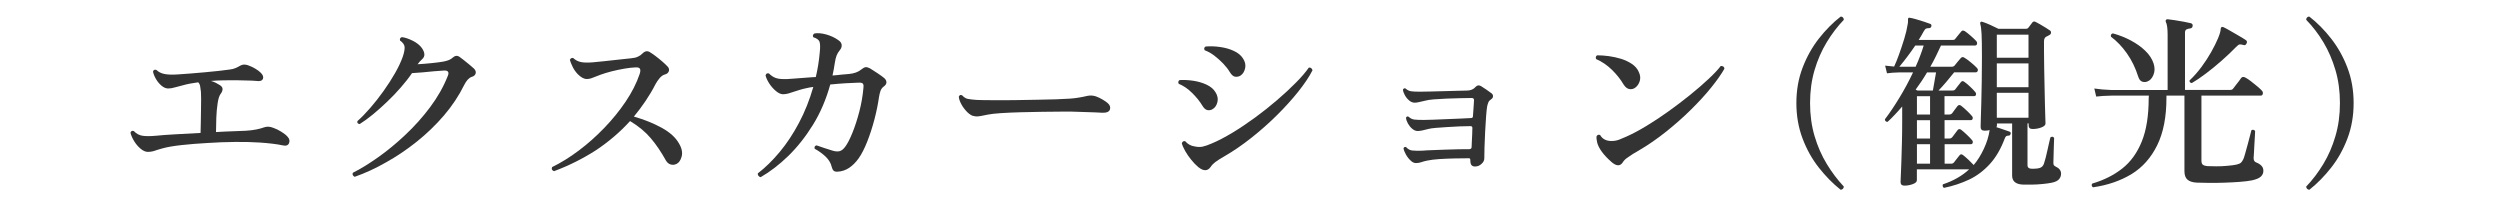 <?xml version="1.0" encoding="utf-8"?>
<!-- Generator: Adobe Illustrator 27.4.1, SVG Export Plug-In . SVG Version: 6.00 Build 0)  -->
<svg version="1.1" id="レイヤー_1" xmlns="http://www.w3.org/2000/svg" xmlns:xlink="http://www.w3.org/1999/xlink" x="0px"
	 y="0px" viewBox="0 0 400 35" style="enable-background:new 0 0 400 35;" xml:space="preserve">
<style type="text/css">
	.st0{fill:#333333;}
</style>
<g>
	<path class="st0" d="M23.6,24.3c-0.36-0.02-0.73-0.19-1.11-0.51c-0.38-0.32-0.72-0.71-1.01-1.18s-0.49-0.92-0.61-1.37
		c0.1-0.28,0.28-0.37,0.54-0.27c0.4,0.42,0.86,0.67,1.38,0.75c0.52,0.08,1.24,0.08,2.16,0c0.76-0.08,1.79-0.16,3.09-0.23
		c1.3-0.07,2.65-0.14,4.05-0.22c0.02-0.5,0.03-1.08,0.04-1.74s0.02-1.32,0.03-1.98c0.01-0.66,0.02-1.25,0.02-1.76
		c0-0.51-0.01-0.87-0.03-1.09c-0.04-0.36-0.09-0.67-0.13-0.93c-0.05-0.26-0.16-0.46-0.31-0.6c-0.46,0.06-0.9,0.13-1.32,0.21
		s-0.8,0.17-1.14,0.27c-0.44,0.1-0.86,0.21-1.26,0.33c-0.4,0.12-0.77,0.18-1.11,0.18c-0.36-0.02-0.71-0.17-1.05-0.46
		c-0.34-0.29-0.63-0.64-0.87-1.05c-0.24-0.41-0.4-0.8-0.48-1.19c0.08-0.28,0.26-0.37,0.54-0.27c0.34,0.32,0.76,0.54,1.26,0.64
		c0.5,0.11,1.21,0.14,2.13,0.08c0.62-0.04,1.31-0.09,2.08-0.15c0.77-0.06,1.55-0.12,2.34-0.2c0.79-0.07,1.52-0.14,2.2-0.22
		c0.68-0.08,1.24-0.15,1.68-0.21c0.38-0.04,0.71-0.12,0.98-0.24s0.54-0.26,0.82-0.42c0.2-0.1,0.4-0.15,0.6-0.14
		c0.2,0.01,0.39,0.05,0.57,0.11c0.4,0.14,0.78,0.32,1.14,0.53c0.36,0.21,0.65,0.42,0.87,0.64c0.38,0.36,0.5,0.7,0.38,1
		c-0.13,0.31-0.48,0.43-1.06,0.34c-0.38-0.04-0.88-0.06-1.5-0.07c-0.62-0.01-1.17-0.03-1.65-0.04c-0.62,0-1.29,0-2,0.01
		c-0.71,0.01-1.42,0.04-2.11,0.1c0.28,0.08,0.54,0.18,0.78,0.3c0.24,0.12,0.45,0.24,0.63,0.36c0.3,0.18,0.45,0.4,0.45,0.65
		s-0.11,0.51-0.33,0.79c-0.2,0.28-0.36,0.78-0.46,1.48c-0.11,0.71-0.18,1.49-0.21,2.32c-0.03,0.84-0.05,1.6-0.05,2.28
		c1-0.06,1.92-0.11,2.76-0.13c0.84-0.03,1.51-0.05,2.01-0.08c0.64-0.04,1.21-0.11,1.7-0.21c0.49-0.1,0.89-0.21,1.21-0.33
		c0.22-0.08,0.45-0.12,0.71-0.11c0.25,0.01,0.52,0.08,0.82,0.2c0.4,0.14,0.82,0.34,1.26,0.62c0.44,0.27,0.78,0.54,1.02,0.83
		c0.28,0.32,0.34,0.66,0.19,1s-0.48,0.46-1,0.34c-0.44-0.1-1-0.19-1.67-0.27c-0.67-0.08-1.33-0.14-1.96-0.18
		c-1.14-0.08-2.46-0.11-3.96-0.1s-2.99,0.07-4.47,0.17c-1.46,0.08-2.83,0.19-4.11,0.33c-1.28,0.14-2.28,0.31-3,0.51
		c-0.52,0.14-0.95,0.27-1.29,0.39C24.43,24.24,24.04,24.3,23.6,24.3z"/>
	<path class="st0" d="M56.75,28.29c-0.14-0.06-0.24-0.16-0.3-0.28c-0.06-0.13-0.05-0.26,0.03-0.38c1.24-0.62,2.58-1.45,4.04-2.48
		c1.45-1.03,2.9-2.22,4.33-3.57c1.44-1.35,2.76-2.82,3.96-4.42c1.2-1.6,2.15-3.28,2.85-5.04c0.22-0.56,0.04-0.84-0.54-0.84
		c-0.48,0.02-1.03,0.06-1.65,0.12c-0.62,0.06-1.25,0.12-1.88,0.18c-0.63,0.06-1.19,0.1-1.67,0.12c-0.5,0.74-1.1,1.5-1.79,2.29
		c-0.69,0.79-1.42,1.56-2.19,2.29c-0.77,0.74-1.54,1.42-2.29,2.04c-0.76,0.62-1.46,1.13-2.1,1.53c-0.32-0.04-0.44-0.2-0.36-0.48
		c0.64-0.56,1.32-1.26,2.05-2.1s1.44-1.74,2.13-2.71c0.69-0.97,1.31-1.93,1.85-2.88s0.95-1.83,1.23-2.62
		c0.22-0.66,0.31-1.17,0.29-1.54c-0.03-0.37-0.28-0.71-0.74-1.04c-0.06-0.28,0.04-0.46,0.3-0.54c0.5,0.06,1.08,0.25,1.74,0.58
		c0.66,0.33,1.15,0.73,1.47,1.18c0.5,0.74,0.52,1.32,0.06,1.74c-0.18,0.16-0.32,0.3-0.42,0.42c-0.1,0.12-0.21,0.26-0.33,0.42
		c0.7-0.04,1.44-0.1,2.23-0.18s1.4-0.16,1.85-0.24c0.34-0.06,0.63-0.14,0.88-0.24c0.25-0.1,0.48-0.24,0.68-0.42
		c0.36-0.32,0.72-0.35,1.08-0.09c0.18,0.12,0.42,0.3,0.71,0.54s0.58,0.48,0.89,0.72c0.3,0.24,0.53,0.44,0.69,0.6
		c0.26,0.26,0.35,0.53,0.27,0.79c-0.08,0.27-0.3,0.46-0.66,0.55c-0.22,0.08-0.43,0.24-0.63,0.46c-0.2,0.23-0.38,0.51-0.54,0.83
		c-0.86,1.74-1.95,3.37-3.25,4.89c-1.31,1.52-2.76,2.91-4.33,4.17c-1.58,1.26-3.22,2.37-4.91,3.31
		C60.08,26.94,58.41,27.71,56.75,28.29z"/>
	<path class="st0" d="M88.64,27.39c-0.34-0.14-0.44-0.36-0.3-0.66c1.4-0.68,2.82-1.56,4.26-2.64c1.44-1.08,2.8-2.29,4.09-3.63
		c1.29-1.34,2.43-2.74,3.42-4.21c0.99-1.47,1.73-2.93,2.23-4.39c0.14-0.42,0.15-0.71,0.04-0.87c-0.11-0.16-0.33-0.23-0.67-0.21
		c-0.54,0.02-1.16,0.09-1.85,0.21s-1.37,0.27-2.02,0.43c-0.66,0.17-1.24,0.35-1.74,0.53c-0.46,0.16-0.86,0.32-1.2,0.46
		c-0.34,0.15-0.68,0.23-1.02,0.23c-0.46,0-0.95-0.27-1.47-0.81c-0.32-0.34-0.58-0.71-0.78-1.12c-0.2-0.41-0.35-0.78-0.45-1.12
		c0.04-0.12,0.11-0.21,0.21-0.27c0.1-0.06,0.21-0.07,0.33-0.03c0.34,0.32,0.73,0.53,1.19,0.63c0.45,0.1,1.06,0.12,1.84,0.06
		c0.5-0.04,1.11-0.1,1.85-0.18c0.73-0.08,1.48-0.17,2.27-0.25c0.78-0.09,1.47-0.17,2.07-0.22c0.46-0.04,0.83-0.12,1.12-0.26
		c0.29-0.13,0.52-0.29,0.71-0.49c0.24-0.24,0.47-0.37,0.69-0.38c0.22-0.01,0.43,0.06,0.63,0.22c0.24,0.14,0.54,0.34,0.89,0.62
		c0.35,0.27,0.69,0.54,1.02,0.83s0.59,0.53,0.79,0.75c0.24,0.24,0.31,0.49,0.23,0.76c-0.09,0.27-0.31,0.46-0.68,0.55
		c-0.28,0.08-0.54,0.27-0.79,0.56s-0.46,0.6-0.65,0.94c-0.48,0.94-1.02,1.85-1.6,2.71c-0.59,0.87-1.21,1.71-1.88,2.51
		c1.66,0.48,3.15,1.08,4.46,1.8c1.31,0.72,2.22,1.55,2.75,2.49c0.46,0.76,0.6,1.46,0.44,2.09c-0.17,0.63-0.46,1.03-0.85,1.21
		c-0.32,0.14-0.63,0.17-0.93,0.07c-0.3-0.09-0.55-0.3-0.75-0.64c-0.74-1.34-1.54-2.52-2.4-3.54c-0.86-1.02-1.97-1.94-3.33-2.76
		c-1.6,1.76-3.42,3.31-5.46,4.67C93.29,25.36,91.06,26.49,88.64,27.39z"/>
	<path class="st0" d="M121.7,28.35c-0.16-0.04-0.28-0.12-0.36-0.23c-0.08-0.11-0.11-0.23-0.09-0.38c1.2-0.92,2.36-2.06,3.5-3.42
		c1.13-1.36,2.16-2.91,3.09-4.67c0.93-1.75,1.69-3.66,2.29-5.74c-0.2,0.02-0.4,0.05-0.6,0.09s-0.39,0.08-0.57,0.12
		c-0.38,0.08-0.73,0.17-1.04,0.27c-0.31,0.1-0.6,0.19-0.85,0.27c-0.34,0.12-0.66,0.22-0.94,0.3c-0.29,0.08-0.58,0.12-0.88,0.12
		c-0.36-0.02-0.74-0.2-1.12-0.53c-0.39-0.33-0.74-0.72-1.04-1.18c-0.3-0.46-0.5-0.89-0.6-1.29c0.06-0.3,0.24-0.41,0.54-0.33
		c0.34,0.34,0.69,0.58,1.05,0.71c0.36,0.13,0.77,0.19,1.23,0.19c0.32,0.02,0.92,0,1.8-0.08c0.88-0.07,1.85-0.14,2.91-0.22
		c0.1,0,0.19,0,0.27-0.01s0.16-0.02,0.24-0.02c0.3-1.26,0.51-2.57,0.63-3.93c0.08-0.76,0.08-1.31-0.02-1.65
		c-0.09-0.34-0.42-0.6-1-0.78c-0.08-0.1-0.1-0.21-0.06-0.33s0.11-0.21,0.21-0.27c0.54-0.1,1.17-0.05,1.89,0.15
		c0.72,0.2,1.35,0.49,1.89,0.87c0.38,0.24,0.58,0.51,0.6,0.81c0.02,0.3-0.08,0.58-0.3,0.84c-0.22,0.26-0.39,0.54-0.51,0.84
		c-0.12,0.3-0.22,0.72-0.3,1.26c-0.1,0.68-0.22,1.33-0.36,1.95c0.52-0.04,1-0.08,1.44-0.14c0.44-0.05,0.83-0.08,1.17-0.1
		c0.84-0.08,1.49-0.31,1.95-0.69c0.3-0.24,0.54-0.38,0.73-0.4c0.19-0.03,0.42,0.04,0.71,0.19c0.34,0.2,0.74,0.46,1.2,0.77
		c0.46,0.31,0.81,0.56,1.05,0.76c0.24,0.2,0.36,0.42,0.38,0.67c0.01,0.25-0.13,0.49-0.44,0.71c-0.24,0.18-0.41,0.41-0.51,0.69
		c-0.1,0.28-0.18,0.61-0.24,0.99c-0.16,1.12-0.4,2.31-0.73,3.57c-0.33,1.26-0.72,2.45-1.15,3.55c-0.44,1.11-0.9,2.01-1.38,2.69
		c-0.46,0.64-0.96,1.14-1.51,1.51c-0.55,0.37-1.17,0.58-1.85,0.62c-0.3,0.02-0.52-0.04-0.65-0.17c-0.13-0.13-0.23-0.33-0.29-0.58
		c-0.14-0.62-0.47-1.17-0.99-1.67c-0.52-0.49-1.1-0.9-1.74-1.25c-0.08-0.3,0.02-0.48,0.3-0.54c0.34,0.12,0.75,0.26,1.23,0.42
		c0.48,0.16,0.92,0.3,1.32,0.42c0.46,0.14,0.84,0.17,1.16,0.08c0.31-0.09,0.6-0.33,0.88-0.71c0.36-0.48,0.74-1.22,1.15-2.23
		s0.78-2.15,1.11-3.42c0.33-1.27,0.54-2.52,0.65-3.76c0.04-0.28,0.02-0.49-0.06-0.63c-0.08-0.14-0.28-0.21-0.6-0.21
		c-0.66,0.02-1.4,0.06-2.21,0.1c-0.81,0.05-1.62,0.12-2.44,0.2c-0.66,2.38-1.58,4.53-2.76,6.44c-1.18,1.91-2.5,3.57-3.94,4.98
		C124.68,26.35,123.2,27.49,121.7,28.35z"/>
	<path class="st0" d="M155.57,18.51c-0.36-0.16-0.72-0.44-1.06-0.84c-0.35-0.4-0.62-0.81-0.82-1.24c-0.2-0.43-0.29-0.77-0.27-1.01
		c0.14-0.24,0.32-0.29,0.54-0.15c0.28,0.3,0.57,0.49,0.88,0.55c0.31,0.07,0.79,0.12,1.46,0.17c0.58,0.02,1.4,0.04,2.44,0.04
		c1.05,0.01,2.27,0.01,3.68-0.01c1.2-0.02,2.36-0.04,3.48-0.06c1.12-0.02,2.14-0.04,3.06-0.07c0.92-0.03,1.67-0.07,2.25-0.11
		c0.52-0.04,0.99-0.09,1.42-0.17c0.43-0.07,0.84-0.15,1.25-0.25c0.5-0.12,0.99-0.1,1.47,0.06c0.34,0.12,0.69,0.29,1.05,0.5
		c0.36,0.21,0.63,0.4,0.81,0.56c0.38,0.32,0.5,0.67,0.38,1.04c-0.13,0.37-0.54,0.54-1.22,0.52c-0.68-0.04-1.48-0.08-2.38-0.1
		c-0.91-0.03-1.74-0.06-2.48-0.08c-0.34,0-0.94,0-1.8,0c-0.86,0-1.86,0.01-2.99,0.03c-1.13,0.02-2.27,0.04-3.42,0.07
		c-1.15,0.03-2.2,0.08-3.13,0.14c-0.94,0.06-1.65,0.14-2.13,0.24c-0.1,0.02-0.2,0.04-0.3,0.06s-0.2,0.04-0.3,0.06
		c-0.36,0.08-0.68,0.13-0.95,0.16S155.91,18.61,155.57,18.51z"/>
	<path class="st0" d="M193.97,17.49c-0.24,0.14-0.51,0.18-0.8,0.12s-0.56-0.31-0.82-0.75c-0.38-0.64-0.92-1.3-1.6-1.98
		s-1.41-1.17-2.15-1.47c-0.08-0.12-0.1-0.24-0.06-0.36c0.04-0.12,0.11-0.2,0.21-0.24c0.72-0.04,1.46,0,2.23,0.12s1.47,0.33,2.1,0.63
		s1.1,0.7,1.4,1.2c0.34,0.54,0.44,1.08,0.3,1.6C194.64,16.9,194.37,17.27,193.97,17.49z M191.72,26.73
		c-0.38-0.32-0.76-0.71-1.12-1.16c-0.37-0.45-0.69-0.92-0.96-1.39c-0.27-0.48-0.46-0.9-0.55-1.26c0.1-0.28,0.28-0.39,0.54-0.33
		c0.18,0.22,0.4,0.4,0.66,0.55c0.26,0.15,0.55,0.25,0.87,0.29c0.46,0.1,0.88,0.11,1.26,0.03c0.38-0.08,0.87-0.25,1.47-0.51
		c1-0.42,2.09-0.99,3.29-1.71c1.19-0.72,2.4-1.53,3.63-2.43c1.23-0.9,2.4-1.83,3.52-2.79s2.12-1.89,3.01-2.79s1.58-1.7,2.06-2.4
		c0.16-0.04,0.29-0.01,0.4,0.08c0.11,0.09,0.17,0.21,0.2,0.34c-0.52,1.02-1.28,2.15-2.26,3.39c-0.99,1.24-2.13,2.5-3.42,3.78
		c-1.29,1.28-2.66,2.49-4.1,3.63c-1.44,1.14-2.87,2.12-4.29,2.94c-0.66,0.38-1.15,0.69-1.47,0.93c-0.32,0.24-0.57,0.5-0.75,0.78
		C193.22,27.4,192.56,27.41,191.72,26.73z M198.53,12.06c-0.26,0.18-0.55,0.25-0.87,0.22c-0.32-0.03-0.62-0.29-0.9-0.76
		c-0.26-0.44-0.61-0.89-1.05-1.35c-0.44-0.46-0.92-0.88-1.42-1.27c-0.51-0.39-1.03-0.67-1.54-0.86c-0.14-0.26-0.09-0.46,0.15-0.6
		c0.74-0.06,1.51-0.04,2.31,0.08c0.8,0.11,1.53,0.31,2.19,0.62c0.66,0.3,1.15,0.7,1.47,1.2c0.34,0.5,0.46,1.02,0.36,1.54
		C199.12,11.4,198.89,11.8,198.53,12.06z"/>
	<path class="st0" d="M236,26.64c-0.24,0-0.42-0.07-0.55-0.21c-0.13-0.14-0.2-0.41-0.2-0.81c0-0.2-0.07-0.3-0.21-0.3
		c-0.7,0-1.47,0.01-2.31,0.03c-0.84,0.02-1.65,0.05-2.43,0.1c-0.78,0.05-1.44,0.14-1.98,0.25c-0.38,0.08-0.7,0.17-0.95,0.26
		c-0.25,0.09-0.53,0.13-0.83,0.13c-0.28,0-0.57-0.13-0.85-0.41c-0.29-0.27-0.54-0.59-0.75-0.97s-0.34-0.71-0.38-0.99
		c0.1-0.2,0.24-0.26,0.42-0.18c0.28,0.32,0.61,0.5,0.99,0.54c0.38,0.04,0.9,0.05,1.56,0.03c0.44-0.04,1-0.07,1.67-0.09
		c0.67-0.02,1.38-0.04,2.13-0.08c0.75-0.03,1.45-0.05,2.1-0.06c0.65-0.01,1.19-0.01,1.61-0.01c0.28,0,0.42-0.12,0.42-0.36
		c0-0.14,0.01-0.4,0.03-0.78c0.02-0.38,0.04-0.78,0.06-1.21c0.02-0.43,0.03-0.77,0.03-1.04c0-0.2-0.1-0.3-0.3-0.3
		c-0.48,0-1.05,0.01-1.71,0.04s-1.33,0.07-2.01,0.11s-1.29,0.08-1.83,0.13c-0.54,0.05-0.93,0.1-1.17,0.17
		c-0.38,0.1-0.71,0.18-0.99,0.24c-0.28,0.06-0.53,0.09-0.75,0.09c-0.3,0-0.59-0.12-0.87-0.36c-0.28-0.24-0.51-0.53-0.69-0.85
		c-0.18-0.33-0.28-0.63-0.3-0.92c0.1-0.2,0.24-0.25,0.42-0.15c0.28,0.26,0.58,0.41,0.92,0.45s0.83,0.06,1.51,0.06
		c0.36,0,0.88-0.01,1.55-0.04c0.67-0.03,1.39-0.06,2.17-0.09c0.78-0.03,1.51-0.06,2.21-0.09c0.69-0.03,1.22-0.05,1.6-0.08
		c0.22,0,0.33-0.1,0.33-0.3c0.02-0.2,0.04-0.47,0.06-0.82c0.02-0.35,0.04-0.69,0.07-1.02c0.03-0.33,0.04-0.56,0.04-0.68
		c0.02-0.26-0.1-0.39-0.36-0.39c-0.52,0-1.14,0.01-1.86,0.03s-1.46,0.04-2.21,0.07c-0.75,0.03-1.42,0.07-2.02,0.12
		c-0.6,0.05-1.04,0.12-1.32,0.2c-0.36,0.08-0.68,0.16-0.96,0.22c-0.28,0.07-0.53,0.11-0.75,0.11c-0.32,0-0.62-0.12-0.9-0.36
		c-0.28-0.24-0.51-0.52-0.69-0.85c-0.18-0.33-0.28-0.62-0.3-0.88c0.1-0.2,0.24-0.26,0.42-0.18c0.26,0.24,0.55,0.39,0.87,0.44
		c0.32,0.05,0.81,0.07,1.47,0.07c0.4,0,0.97-0.01,1.71-0.03c0.74-0.02,1.51-0.04,2.31-0.06c0.8-0.02,1.52-0.04,2.16-0.06
		c0.64-0.02,1.07-0.03,1.29-0.03c0.6,0,1.07-0.2,1.41-0.6c0.24-0.26,0.52-0.3,0.84-0.12c0.2,0.12,0.47,0.3,0.83,0.54
		c0.35,0.24,0.64,0.45,0.88,0.63c0.16,0.14,0.24,0.3,0.22,0.48c-0.01,0.18-0.1,0.33-0.28,0.45c-0.22,0.14-0.37,0.3-0.45,0.48
		c-0.08,0.18-0.15,0.41-0.21,0.69c-0.06,0.36-0.12,0.92-0.17,1.66c-0.05,0.75-0.1,1.56-0.15,2.43s-0.08,1.69-0.1,2.46
		c-0.02,0.77-0.03,1.35-0.03,1.75c0,0.32-0.15,0.62-0.45,0.88C236.75,26.5,236.4,26.64,236,26.64z"/>
	<path class="st0" d="M261.62,14.04c-0.28,0.2-0.59,0.27-0.93,0.21c-0.34-0.06-0.65-0.31-0.93-0.75c-0.48-0.82-1.1-1.6-1.86-2.34
		c-0.76-0.74-1.6-1.31-2.52-1.71c-0.06-0.12-0.08-0.24-0.04-0.36c0.03-0.12,0.11-0.2,0.22-0.24c0.56,0,1.17,0.04,1.85,0.13
		c0.67,0.09,1.32,0.24,1.96,0.43c0.64,0.2,1.21,0.47,1.72,0.81c0.51,0.34,0.88,0.76,1.1,1.26c0.26,0.52,0.31,1.02,0.17,1.49
		C262.21,13.44,261.96,13.8,261.62,14.04z M259.64,25.98c-0.42,0.64-1.02,0.62-1.8-0.06c-0.64-0.56-1.15-1.1-1.53-1.62
		c-0.38-0.52-0.63-1-0.75-1.44c-0.04-0.18-0.07-0.36-0.1-0.55s-0.04-0.36-0.01-0.5c0.12-0.24,0.31-0.31,0.57-0.21
		c0.36,0.64,0.97,0.96,1.83,0.96c0.44,0,0.86-0.08,1.25-0.23c0.39-0.15,0.77-0.31,1.16-0.49c0.94-0.42,1.99-0.98,3.15-1.68
		c1.16-0.7,2.34-1.48,3.54-2.34c1.2-0.86,2.35-1.73,3.45-2.62c1.1-0.89,2.08-1.73,2.94-2.54c0.86-0.8,1.52-1.5,1.98-2.1
		c0.16-0.02,0.29,0.01,0.41,0.09c0.11,0.08,0.17,0.2,0.17,0.36c-0.48,0.84-1.17,1.83-2.08,2.96s-1.98,2.3-3.21,3.52
		c-1.23,1.22-2.57,2.4-4,3.55c-1.44,1.15-2.93,2.18-4.47,3.08c-0.62,0.34-1.14,0.67-1.57,0.98C260.09,25.4,259.8,25.7,259.64,25.98z
		"/>
	<path class="st0" d="M294.5,30.36c-1.24-0.98-2.4-2.16-3.48-3.53c-1.08-1.37-1.95-2.92-2.61-4.67c-0.66-1.74-0.99-3.63-0.99-5.67
		c0-2.04,0.33-3.92,0.99-5.65c0.66-1.73,1.53-3.29,2.61-4.67c1.08-1.38,2.24-2.55,3.48-3.51c0.14-0.02,0.26,0.02,0.36,0.12
		c0.1,0.1,0.15,0.23,0.15,0.39c-1,1.04-1.91,2.23-2.73,3.58c-0.82,1.35-1.47,2.83-1.95,4.46c-0.48,1.62-0.72,3.38-0.72,5.28
		c0,1.9,0.24,3.66,0.72,5.28c0.48,1.62,1.13,3.11,1.95,4.46c0.82,1.35,1.73,2.55,2.73,3.62c0,0.14-0.05,0.26-0.15,0.36
		C294.76,30.31,294.64,30.36,294.5,30.36z"/>
	<path class="st0" d="M311.03,30.06c-0.1-0.06-0.17-0.15-0.2-0.27s-0.01-0.22,0.04-0.3c0.84-0.28,1.61-0.62,2.31-1.02
		c0.7-0.4,1.33-0.86,1.89-1.38h-8.37v1.74c0,0.26-0.22,0.47-0.66,0.63c-0.44,0.16-0.88,0.24-1.32,0.24c-0.42,0-0.63-0.19-0.63-0.57
		c0-0.06,0.02-0.39,0.04-0.99c0.03-0.6,0.06-1.37,0.09-2.31c0.03-0.94,0.06-1.97,0.09-3.1s0.04-2.27,0.04-3.41v-2.28
		c-0.38,0.44-0.76,0.87-1.16,1.29c-0.39,0.42-0.79,0.81-1.18,1.17c-0.14,0-0.25-0.04-0.33-0.13c-0.08-0.09-0.11-0.18-0.09-0.29
		c0.76-1,1.53-2.15,2.32-3.45c0.79-1.3,1.52-2.65,2.18-4.05h-2.1c-0.86,0.02-1.55,0.07-2.07,0.15l-0.3-1.23
		c0.34,0.04,0.82,0.09,1.44,0.15c0.24-0.5,0.5-1.15,0.79-1.95c0.29-0.8,0.56-1.63,0.83-2.49c0.26-0.86,0.44-1.62,0.54-2.28
		c0.04-0.18,0.06-0.33,0.06-0.46s0-0.24,0-0.32c0-0.14,0.02-0.23,0.06-0.27c0.06-0.06,0.15-0.07,0.27-0.03
		c0.26,0.04,0.59,0.12,1,0.24c0.41,0.12,0.82,0.25,1.23,0.38c0.41,0.13,0.73,0.25,0.97,0.34C309,3.87,309.06,4,309.02,4.2
		c-0.06,0.2-0.18,0.3-0.36,0.3c-0.22,0-0.39,0.03-0.5,0.08c-0.11,0.05-0.24,0.21-0.38,0.46c-0.12,0.22-0.25,0.45-0.38,0.68
		c-0.13,0.23-0.27,0.46-0.41,0.67h5.46c0.2,0,0.34-0.07,0.42-0.21c0.1-0.14,0.26-0.34,0.48-0.6c0.22-0.26,0.37-0.44,0.45-0.54
		c0.12-0.18,0.31-0.2,0.57-0.06c0.24,0.16,0.56,0.41,0.95,0.75s0.68,0.62,0.88,0.84c0.12,0.14,0.16,0.29,0.12,0.46
		s-0.14,0.25-0.3,0.25h-5.46c-0.26,0.56-0.53,1.12-0.81,1.7s-0.58,1.14-0.9,1.7h3.42c0.2,0,0.36-0.07,0.48-0.21
		c0.1-0.14,0.27-0.35,0.5-0.62c0.23-0.27,0.38-0.46,0.47-0.55c0.16-0.2,0.36-0.22,0.6-0.06c0.28,0.16,0.63,0.42,1.05,0.77
		c0.42,0.35,0.73,0.63,0.93,0.85c0.14,0.14,0.19,0.29,0.14,0.46c-0.05,0.17-0.16,0.25-0.32,0.25h-3.45c-0.4,0.5-0.83,1.03-1.3,1.58
		c-0.47,0.55-0.88,1-1.21,1.33h2.25c0.22,0,0.37-0.07,0.45-0.21c0.1-0.14,0.25-0.33,0.45-0.58s0.34-0.42,0.42-0.53
		c0.16-0.22,0.35-0.24,0.57-0.06c0.24,0.16,0.54,0.41,0.9,0.75c0.36,0.34,0.63,0.62,0.81,0.84c0.14,0.16,0.19,0.32,0.15,0.46
		c-0.04,0.15-0.14,0.23-0.3,0.23h-4.74v2.94h0.78c0.18,0,0.33-0.07,0.45-0.21c0.1-0.16,0.25-0.36,0.44-0.6
		c0.19-0.24,0.32-0.42,0.41-0.54c0.16-0.2,0.35-0.22,0.57-0.06c0.24,0.18,0.54,0.44,0.9,0.78c0.36,0.34,0.63,0.62,0.81,0.84
		c0.14,0.14,0.19,0.29,0.15,0.45s-0.14,0.24-0.3,0.24h-4.2v2.94h0.78c0.18,0,0.33-0.07,0.45-0.21c0.1-0.14,0.25-0.33,0.44-0.58
		c0.19-0.25,0.32-0.43,0.41-0.55c0.16-0.2,0.35-0.22,0.57-0.06c0.24,0.18,0.54,0.44,0.9,0.78c0.36,0.34,0.63,0.62,0.81,0.84
		c0.14,0.14,0.19,0.29,0.15,0.45c-0.04,0.16-0.14,0.24-0.3,0.24h-4.2v3.12h1.05c0.18,0,0.33-0.07,0.45-0.21
		c0.1-0.14,0.25-0.33,0.45-0.58c0.2-0.25,0.34-0.42,0.42-0.53c0.16-0.22,0.35-0.24,0.57-0.06c0.22,0.16,0.51,0.41,0.87,0.75
		c0.36,0.34,0.64,0.62,0.84,0.84c0.6-0.7,1.14-1.56,1.62-2.58c0.48-1.02,0.79-2.02,0.93-3c-0.26,0.06-0.53,0.09-0.81,0.09
		c-0.42,0-0.63-0.2-0.63-0.6c0-0.12,0.01-0.54,0.03-1.25c0.02-0.71,0.04-1.6,0.08-2.67c0.03-1.07,0.05-2.24,0.07-3.5
		c0.02-1.26,0.03-2.52,0.03-3.78c0-1.7-0.02-2.93-0.06-3.69c-0.04-0.76-0.11-1.29-0.21-1.59c-0.04-0.14-0.02-0.24,0.06-0.3
		c0.08-0.08,0.18-0.09,0.3-0.03c0.28,0.08,0.69,0.24,1.23,0.48s0.98,0.45,1.32,0.63h4.41c0.16,0,0.28-0.05,0.36-0.15
		c0.06-0.08,0.17-0.22,0.32-0.42c0.15-0.2,0.26-0.35,0.34-0.45c0.12-0.16,0.29-0.19,0.51-0.09c0.18,0.08,0.42,0.21,0.72,0.39
		c0.3,0.18,0.6,0.36,0.9,0.54s0.53,0.33,0.69,0.45c0.12,0.08,0.17,0.2,0.16,0.36c-0.01,0.16-0.09,0.28-0.25,0.36
		c-0.1,0.06-0.19,0.11-0.27,0.15c-0.08,0.04-0.16,0.08-0.24,0.12c-0.24,0.12-0.36,0.37-0.36,0.75v1.53c0,0.84,0.01,1.76,0.03,2.76
		c0.02,1,0.04,2,0.06,3c0.02,1,0.04,1.93,0.06,2.78c0.02,0.85,0.04,1.55,0.06,2.1c0.02,0.55,0.03,0.88,0.03,0.98
		c0,0.24-0.22,0.45-0.66,0.62c-0.44,0.17-0.91,0.25-1.41,0.25c-0.42,0-0.63-0.19-0.63-0.57v-0.33h-0.18v6.69
		c0,0.38,0.24,0.57,0.72,0.57c0.64,0,1.09-0.05,1.35-0.17c0.26-0.11,0.45-0.33,0.57-0.67c0.08-0.22,0.17-0.53,0.27-0.93
		c0.1-0.4,0.2-0.83,0.3-1.28c0.1-0.45,0.19-0.85,0.27-1.21c0.08-0.36,0.14-0.61,0.18-0.75c0.26-0.18,0.46-0.15,0.6,0.09
		c0,0.18-0.01,0.47-0.03,0.87c-0.02,0.4-0.04,0.82-0.04,1.25c-0.01,0.43-0.02,0.82-0.03,1.17c-0.01,0.35-0.02,0.58-0.02,0.67
		c0,0.2,0.03,0.34,0.09,0.41c0.06,0.07,0.15,0.13,0.27,0.2c0.58,0.26,0.87,0.64,0.87,1.14c0,0.34-0.11,0.63-0.32,0.88
		s-0.59,0.44-1.15,0.56c-0.38,0.08-0.87,0.15-1.47,0.21c-0.6,0.06-1.2,0.09-1.8,0.1c-0.6,0.01-1.09,0-1.47-0.01
		c-1.08-0.08-1.62-0.56-1.62-1.44v-8.34h-2.43v0.36c0,0.06-0.03,0.14-0.09,0.24c0.08,0.02,0.28,0.08,0.6,0.19
		c0.32,0.11,0.64,0.22,0.96,0.33c0.32,0.11,0.51,0.18,0.57,0.2c0.14,0.06,0.19,0.18,0.15,0.36c-0.06,0.18-0.17,0.27-0.33,0.27
		s-0.28,0.03-0.38,0.09c-0.09,0.06-0.17,0.2-0.25,0.42c-0.62,1.64-1.41,2.99-2.37,4.04s-2.05,1.88-3.28,2.47
		C313.83,29.31,312.49,29.76,311.03,30.06z M303.89,10.68h2.61c0.26-0.58,0.5-1.15,0.71-1.71s0.41-1.12,0.58-1.68h-1.35
		c-0.42,0.62-0.85,1.22-1.28,1.79C304.73,9.65,304.31,10.18,303.89,10.68z M306.8,14.49h2.46c0.06-0.34,0.14-0.79,0.24-1.37
		c0.1-0.57,0.19-1.08,0.27-1.54h-1.44c-0.28,0.48-0.58,0.95-0.88,1.41c-0.31,0.46-0.63,0.91-0.95,1.35L306.8,14.49z M306.71,18.33
		h2.1v-2.94h-2.1V18.33z M306.71,22.17h2.1v-2.94h-2.1V22.17z M306.71,26.19h2.1v-3.12h-2.1V26.19z M319.49,9.24h5.07V5.55h-5.07
		V9.24z M319.49,13.95h5.07v-3.81h-5.07V13.95z M319.49,18.84h5.07v-3.99h-5.07V18.84z"/>
	<path class="st0" d="M334.88,29.97c-0.1-0.06-0.17-0.15-0.2-0.27c-0.03-0.12,0-0.23,0.08-0.33c1.84-0.54,3.44-1.34,4.79-2.4
		c1.35-1.06,2.39-2.5,3.13-4.32c0.74-1.82,1.11-4.13,1.11-6.93l0.03-0.42c-0.64,0-1.25,0-1.83,0s-1.1,0-1.56,0
		c-0.74,0-1.33,0-1.79,0c-0.45,0-0.71,0-0.79,0c-1.04,0.02-1.86,0.07-2.46,0.15l-0.3-1.29c0.74,0.12,1.65,0.2,2.73,0.24h9V5.55
		c0-0.54-0.03-0.98-0.08-1.31s-0.12-0.56-0.2-0.71c-0.06-0.12-0.06-0.23,0-0.33c0.08-0.1,0.18-0.14,0.3-0.12
		c0.26,0.02,0.63,0.07,1.12,0.15c0.49,0.08,0.98,0.17,1.47,0.25c0.49,0.09,0.85,0.17,1.09,0.23c0.24,0.06,0.34,0.21,0.3,0.45
		c-0.02,0.22-0.15,0.35-0.39,0.39c-0.22,0.02-0.42,0.07-0.58,0.15c-0.17,0.08-0.25,0.25-0.25,0.51v9.18h7.11
		c0.16,0,0.29-0.01,0.38-0.04s0.17-0.11,0.25-0.22c0.08-0.12,0.21-0.29,0.38-0.5s0.34-0.42,0.51-0.65c0.17-0.22,0.28-0.38,0.34-0.48
		c0.16-0.22,0.39-0.25,0.69-0.09c0.24,0.12,0.54,0.32,0.89,0.59c0.35,0.27,0.69,0.54,1.02,0.82c0.33,0.28,0.57,0.5,0.71,0.66
		c0.16,0.16,0.21,0.33,0.17,0.53s-0.17,0.29-0.34,0.29h-9.48v10.41c0,0.32,0.08,0.54,0.23,0.65c0.15,0.11,0.38,0.19,0.71,0.22
		c0.38,0.02,0.86,0.03,1.44,0.03s1.17-0.02,1.75-0.08c0.59-0.05,1.08-0.11,1.46-0.19c0.34-0.08,0.58-0.18,0.72-0.3
		c0.14-0.12,0.28-0.33,0.42-0.63c0.08-0.2,0.18-0.52,0.3-0.96c0.12-0.44,0.25-0.91,0.39-1.41c0.14-0.5,0.26-0.95,0.36-1.36
		c0.1-0.41,0.17-0.69,0.21-0.83c0.1-0.08,0.21-0.11,0.33-0.08s0.21,0.09,0.27,0.2c0,0.14-0.01,0.42-0.04,0.84s-0.06,0.88-0.08,1.37
		s-0.04,0.93-0.07,1.33c-0.03,0.4-0.05,0.66-0.05,0.78c0,0.36,0.13,0.59,0.39,0.69c0.36,0.14,0.64,0.31,0.85,0.53
		c0.21,0.21,0.32,0.48,0.32,0.82c0,0.34-0.12,0.64-0.38,0.9s-0.74,0.47-1.46,0.63c-0.52,0.1-1.17,0.18-1.96,0.24
		c-0.79,0.06-1.62,0.1-2.49,0.13s-1.7,0.04-2.47,0.03c-0.78-0.01-1.42-0.03-1.92-0.04c-0.66-0.04-1.15-0.2-1.47-0.48
		s-0.48-0.73-0.48-1.35V15.3h-2.88v0.39c0,3.02-0.49,5.53-1.47,7.53c-0.98,2-2.34,3.54-4.09,4.62
		C339.29,28.92,337.24,29.63,334.88,29.97z M343.55,13.05c-0.28,0.1-0.55,0.1-0.83,0c-0.27-0.1-0.47-0.37-0.61-0.81
		c-0.44-1.38-1.04-2.61-1.8-3.69c-0.76-1.08-1.61-1.97-2.55-2.67c-0.08-0.28,0.02-0.46,0.3-0.54c1.02,0.28,1.98,0.66,2.88,1.14
		c0.9,0.48,1.67,1.03,2.31,1.65c0.64,0.62,1.08,1.29,1.32,2.01c0.22,0.68,0.21,1.29-0.02,1.84
		C344.33,12.54,343.99,12.89,343.55,13.05z M350.69,13.29c-0.28-0.04-0.4-0.18-0.36-0.42c0.68-0.64,1.31-1.36,1.91-2.16
		c0.59-0.8,1.11-1.6,1.56-2.4s0.81-1.53,1.08-2.17c0.27-0.65,0.42-1.15,0.43-1.49c0-0.14,0.04-0.24,0.12-0.3
		c0.06-0.06,0.17-0.06,0.33,0c0.26,0.12,0.62,0.31,1.08,0.58c0.46,0.27,0.92,0.54,1.4,0.81c0.47,0.27,0.83,0.5,1.09,0.67
		c0.2,0.14,0.24,0.32,0.12,0.54c-0.12,0.26-0.3,0.34-0.54,0.24c-0.24-0.08-0.44-0.1-0.58-0.08c-0.15,0.03-0.33,0.17-0.56,0.41
		c-0.68,0.7-1.44,1.42-2.29,2.17c-0.85,0.75-1.69,1.44-2.53,2.07C352.1,12.4,351.35,12.91,350.69,13.29z"/>
	<path class="st0" d="M369.5,30.36c-0.14,0-0.26-0.05-0.36-0.15c-0.1-0.1-0.15-0.22-0.15-0.36c1.02-1.06,1.93-2.27,2.75-3.62
		c0.81-1.35,1.46-2.83,1.93-4.46c0.48-1.62,0.72-3.38,0.72-5.28c0-1.9-0.24-3.66-0.72-5.28c-0.48-1.62-1.12-3.11-1.93-4.46
		c-0.81-1.35-1.73-2.54-2.75-3.58c0-0.16,0.05-0.29,0.15-0.39c0.1-0.1,0.22-0.14,0.36-0.12c1.24,0.96,2.4,2.13,3.48,3.51
		c1.08,1.38,1.95,2.93,2.61,4.67c0.66,1.73,0.99,3.61,0.99,5.65c0,2.04-0.33,3.93-0.99,5.67c-0.66,1.74-1.53,3.3-2.61,4.67
		C371.9,28.2,370.74,29.38,369.5,30.36z"/>
</g>
<g>
</g>
<g>
</g>
<g>
</g>
<g>
</g>
<g>
</g>
<g>
</g>
<g>
</g>
<g>
</g>
<g>
</g>
<g>
</g>
<g>
</g>
<g>
</g>
<g>
</g>
<g>
</g>
<g>
</g>
</svg>
